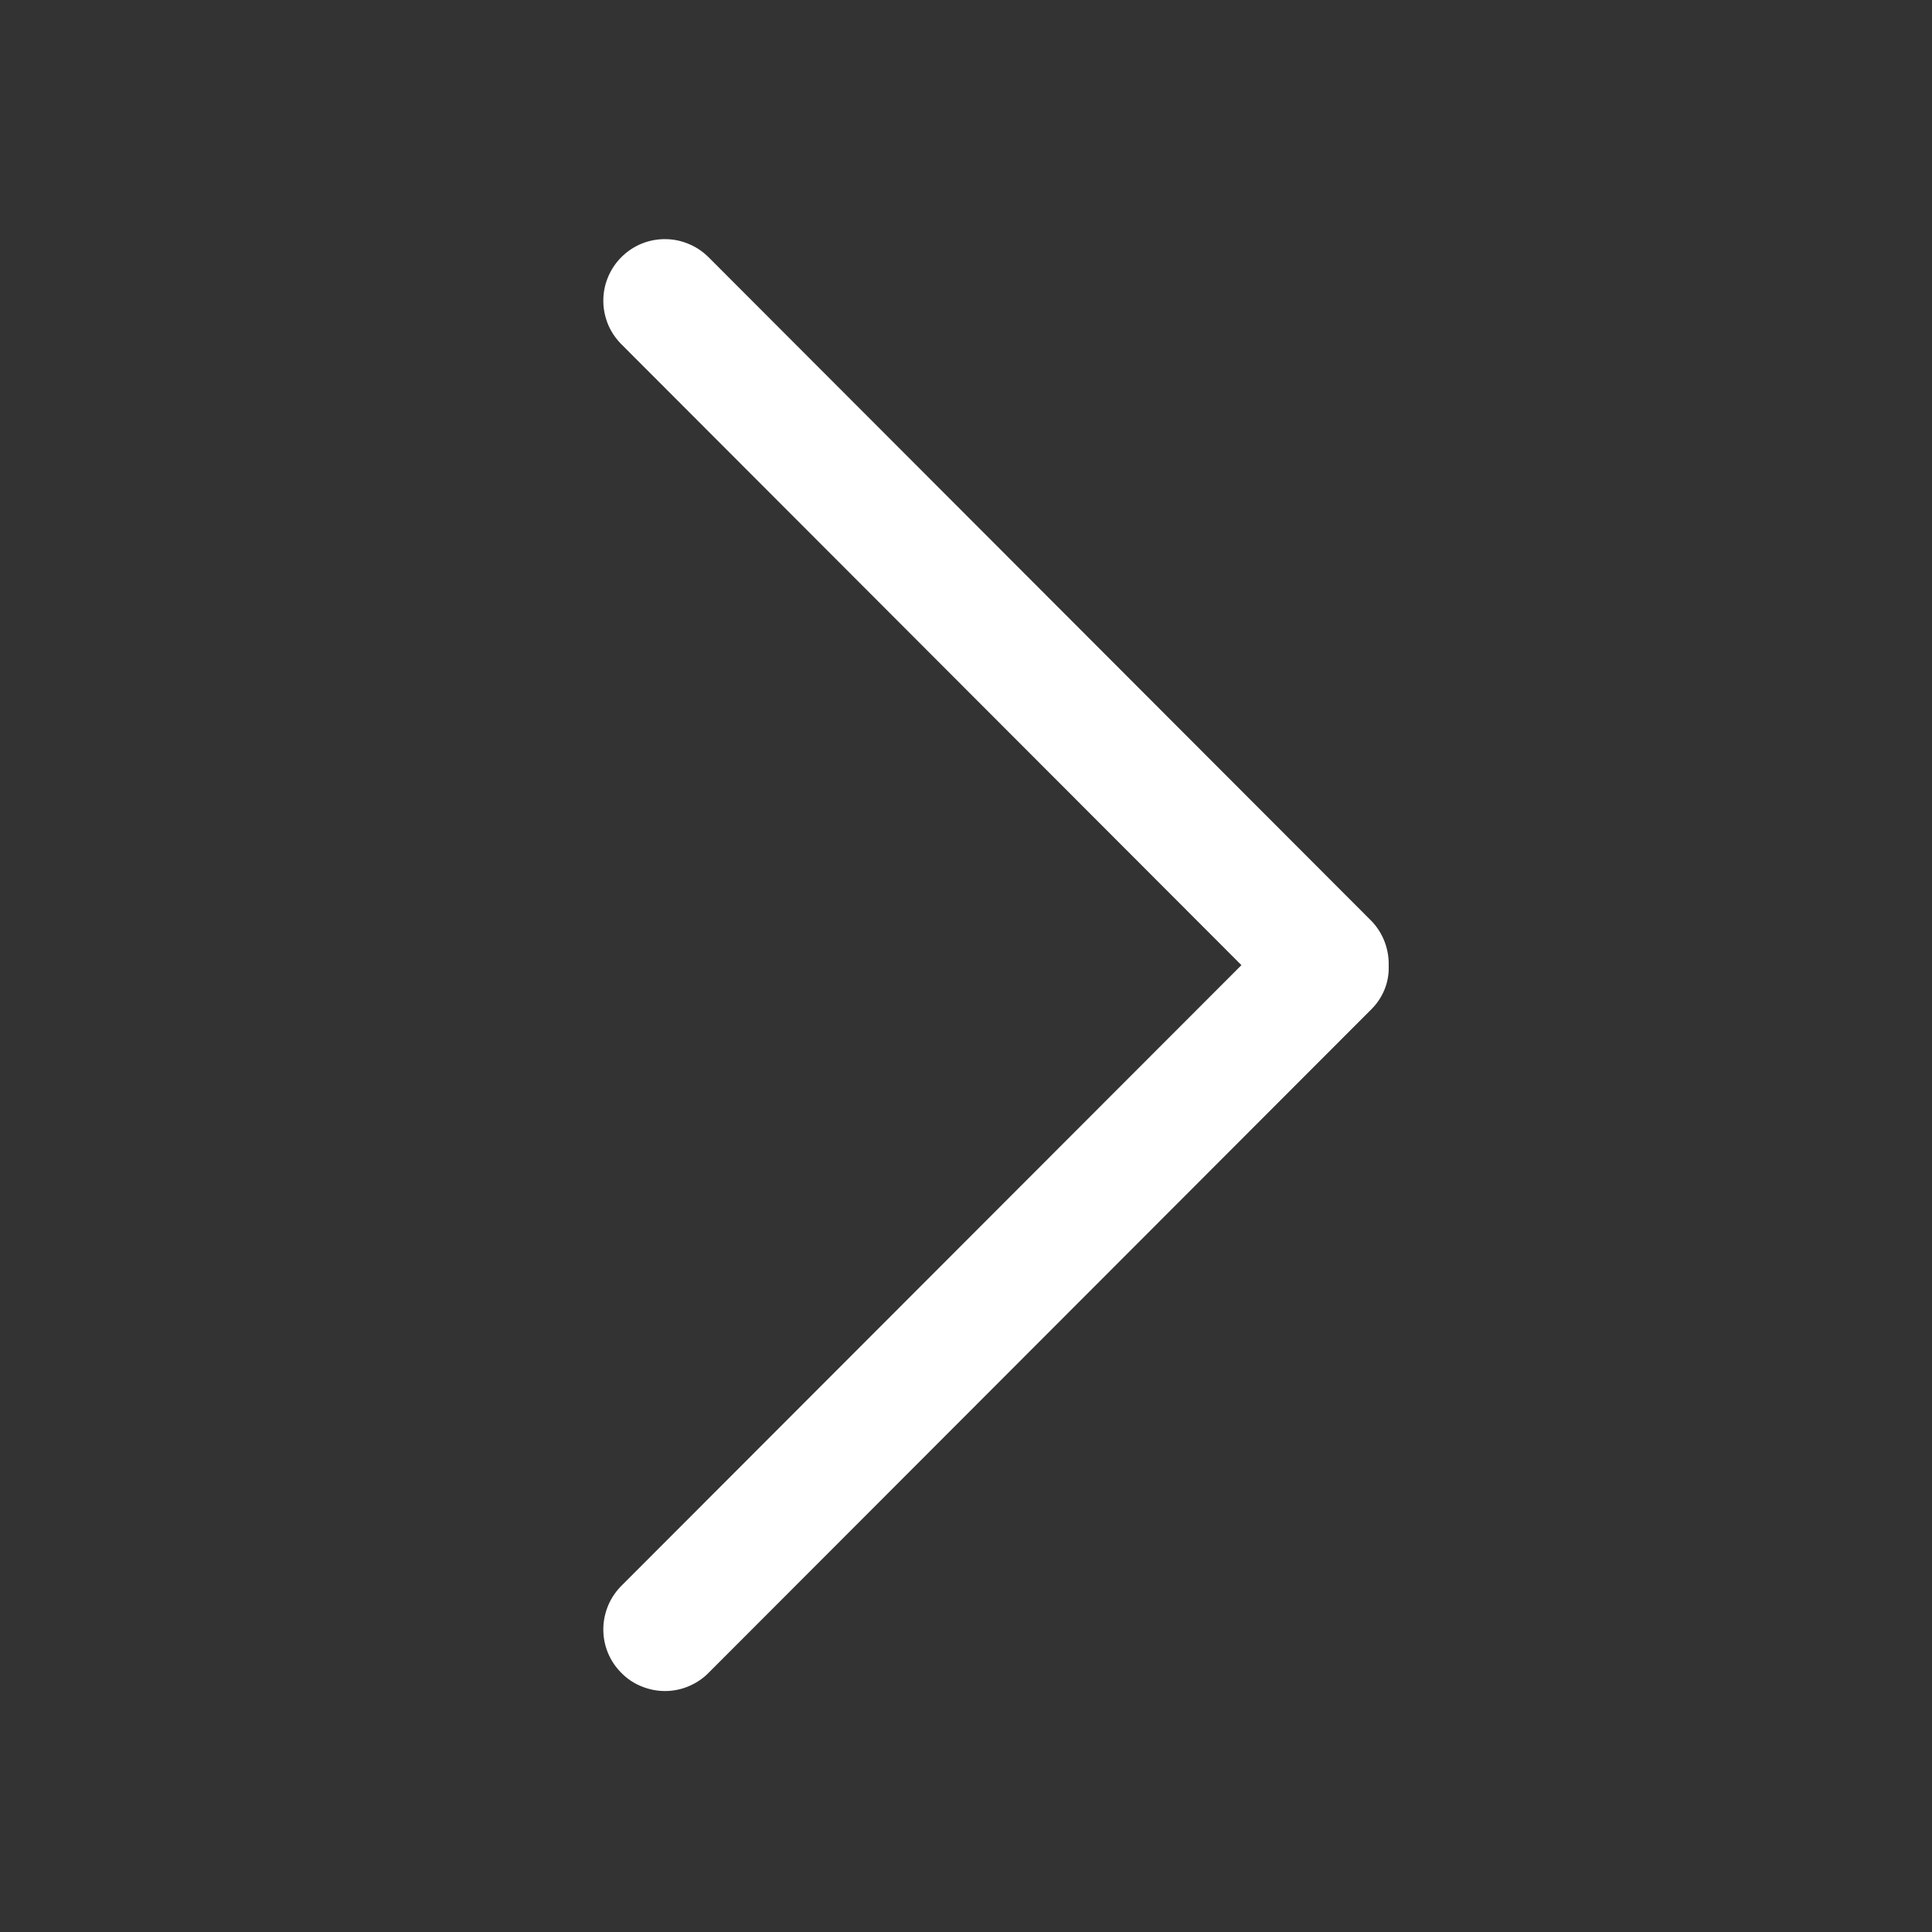 <svg width="18" height="18" viewBox="0 0 18 18" fill="none" xmlns="http://www.w3.org/2000/svg">
<rect x="0" y="0" width="18" height="18" fill="#333333" stroke="none"/>
<path d="M6.611 15.576C6.558 15.632 6.495 15.676 6.424 15.707C6.354 15.738 6.279 15.754 6.202 15.755C6.125 15.756 6.049 15.741 5.978 15.712C5.907 15.684 5.843 15.641 5.789 15.586C5.735 15.532 5.692 15.468 5.663 15.397C5.634 15.326 5.62 15.25 5.621 15.173C5.622 15.097 5.639 15.021 5.669 14.951C5.7 14.88 5.745 14.817 5.8 14.764L11.566 8.992L5.8 3.218C5.745 3.165 5.7 3.102 5.669 3.032C5.639 2.962 5.622 2.886 5.621 2.81C5.62 2.733 5.634 2.657 5.663 2.586C5.692 2.515 5.735 2.45 5.789 2.396C5.843 2.342 5.907 2.299 5.978 2.27C6.049 2.241 6.125 2.227 6.202 2.228C6.279 2.229 6.354 2.245 6.424 2.276C6.495 2.306 6.558 2.351 6.611 2.406L12.782 8.585C12.887 8.697 12.943 8.846 12.938 9C12.941 9.073 12.928 9.147 12.901 9.215C12.874 9.283 12.834 9.345 12.782 9.398L6.611 15.576Z" fill="white"/>
</svg>
